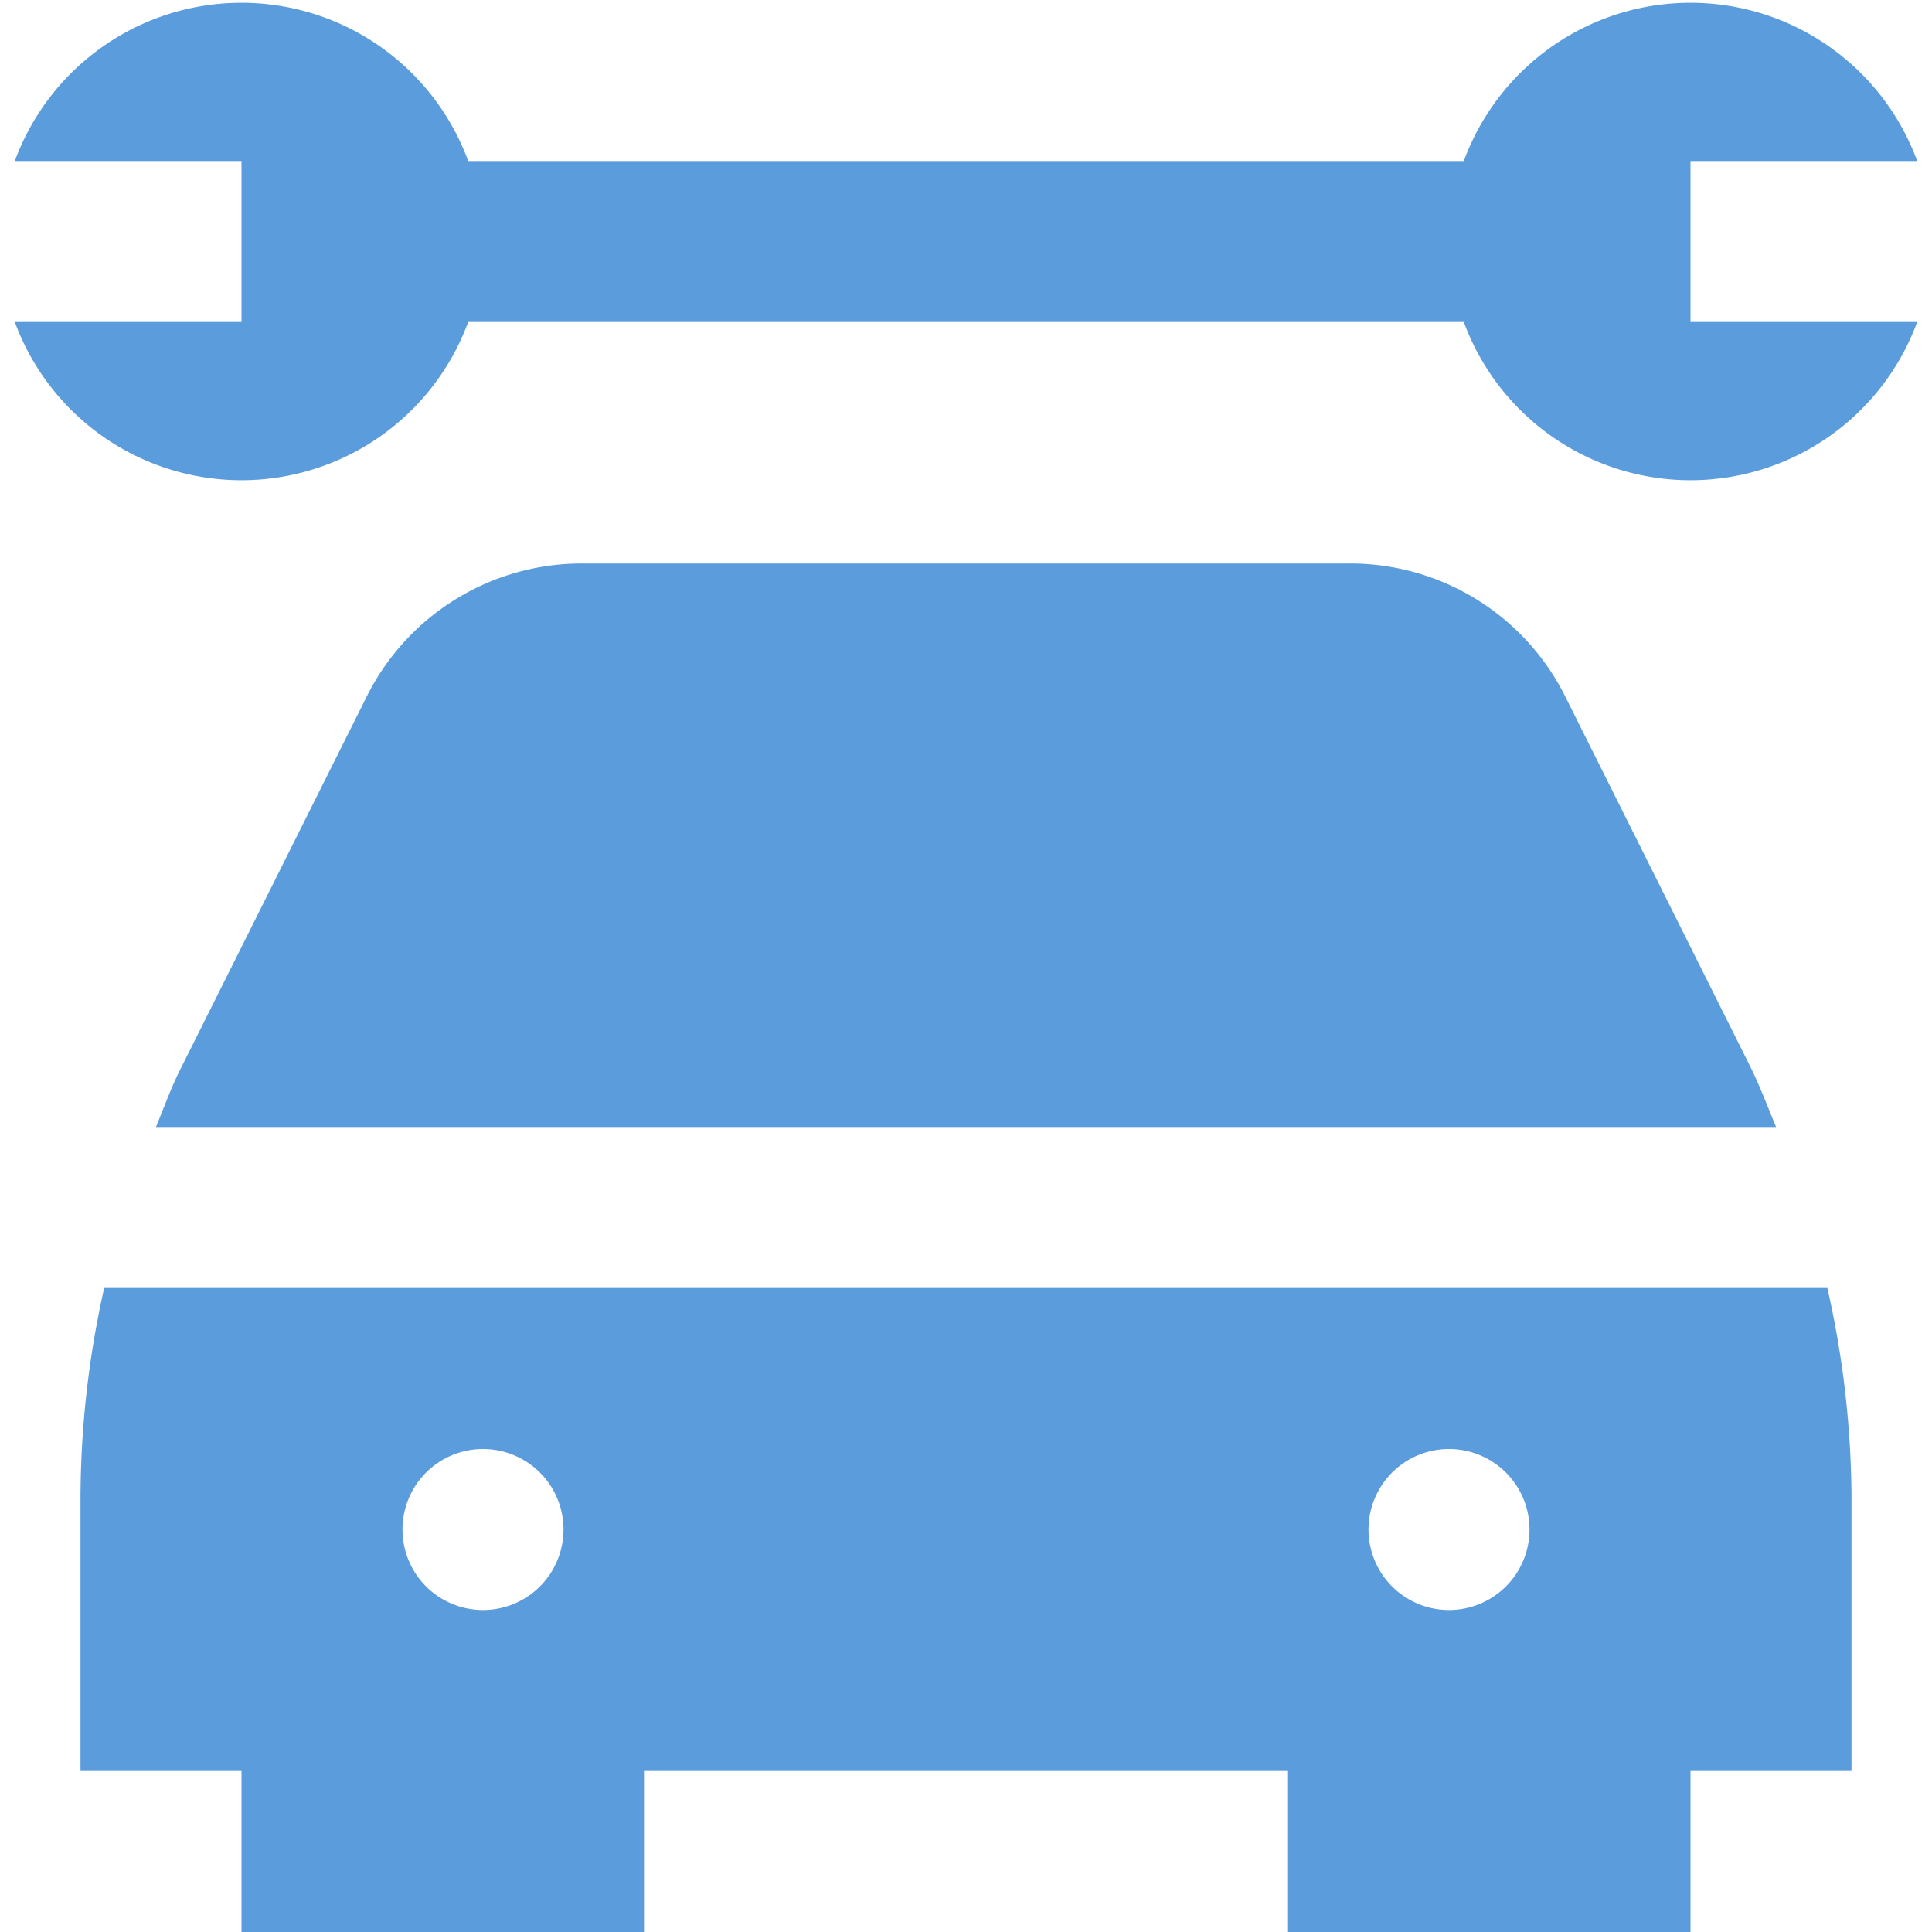 <?xml version="1.0" encoding="UTF-8"?> <svg xmlns="http://www.w3.org/2000/svg" xmlns:xlink="http://www.w3.org/1999/xlink" xmlns:svgjs="http://svgjs.com/svgjs" width="512px" height="512px" x="0" y="0" viewBox="0 0 24 24" style="enable-background:new 0 0 512 512" xml:space="preserve"> <g> <path d="M21.733,13.23c.125.25.223.512.33.77H1.937c.107-.258.2-.52.33-.77L4.553,8.658A2.984,2.984,0,0,1,7.236,7h9.528a2.985,2.985,0,0,1,2.683,1.658ZM21,2h2.816a3,3,0,0,0-5.632,0H5.816A3,3,0,0,0,.184,2H3V4H.184A3,3,0,0,0,5.816,4H18.184a3,3,0,0,0,5.632,0H21Zm1.7,14a11.955,11.955,0,0,1,.3,2.6V22H21v2H16V22H8v2H3V22H1V18.6A12.016,12.016,0,0,1,1.294,16ZM18,20a1,1,0,0,0,0-2A1,1,0,0,0,18,20ZM6,20a1,1,0,0,0,0-2A1,1,0,0,0,6,20Z" fill="#5b9cdd" data-original="#000000"></path> </g> </svg> 
